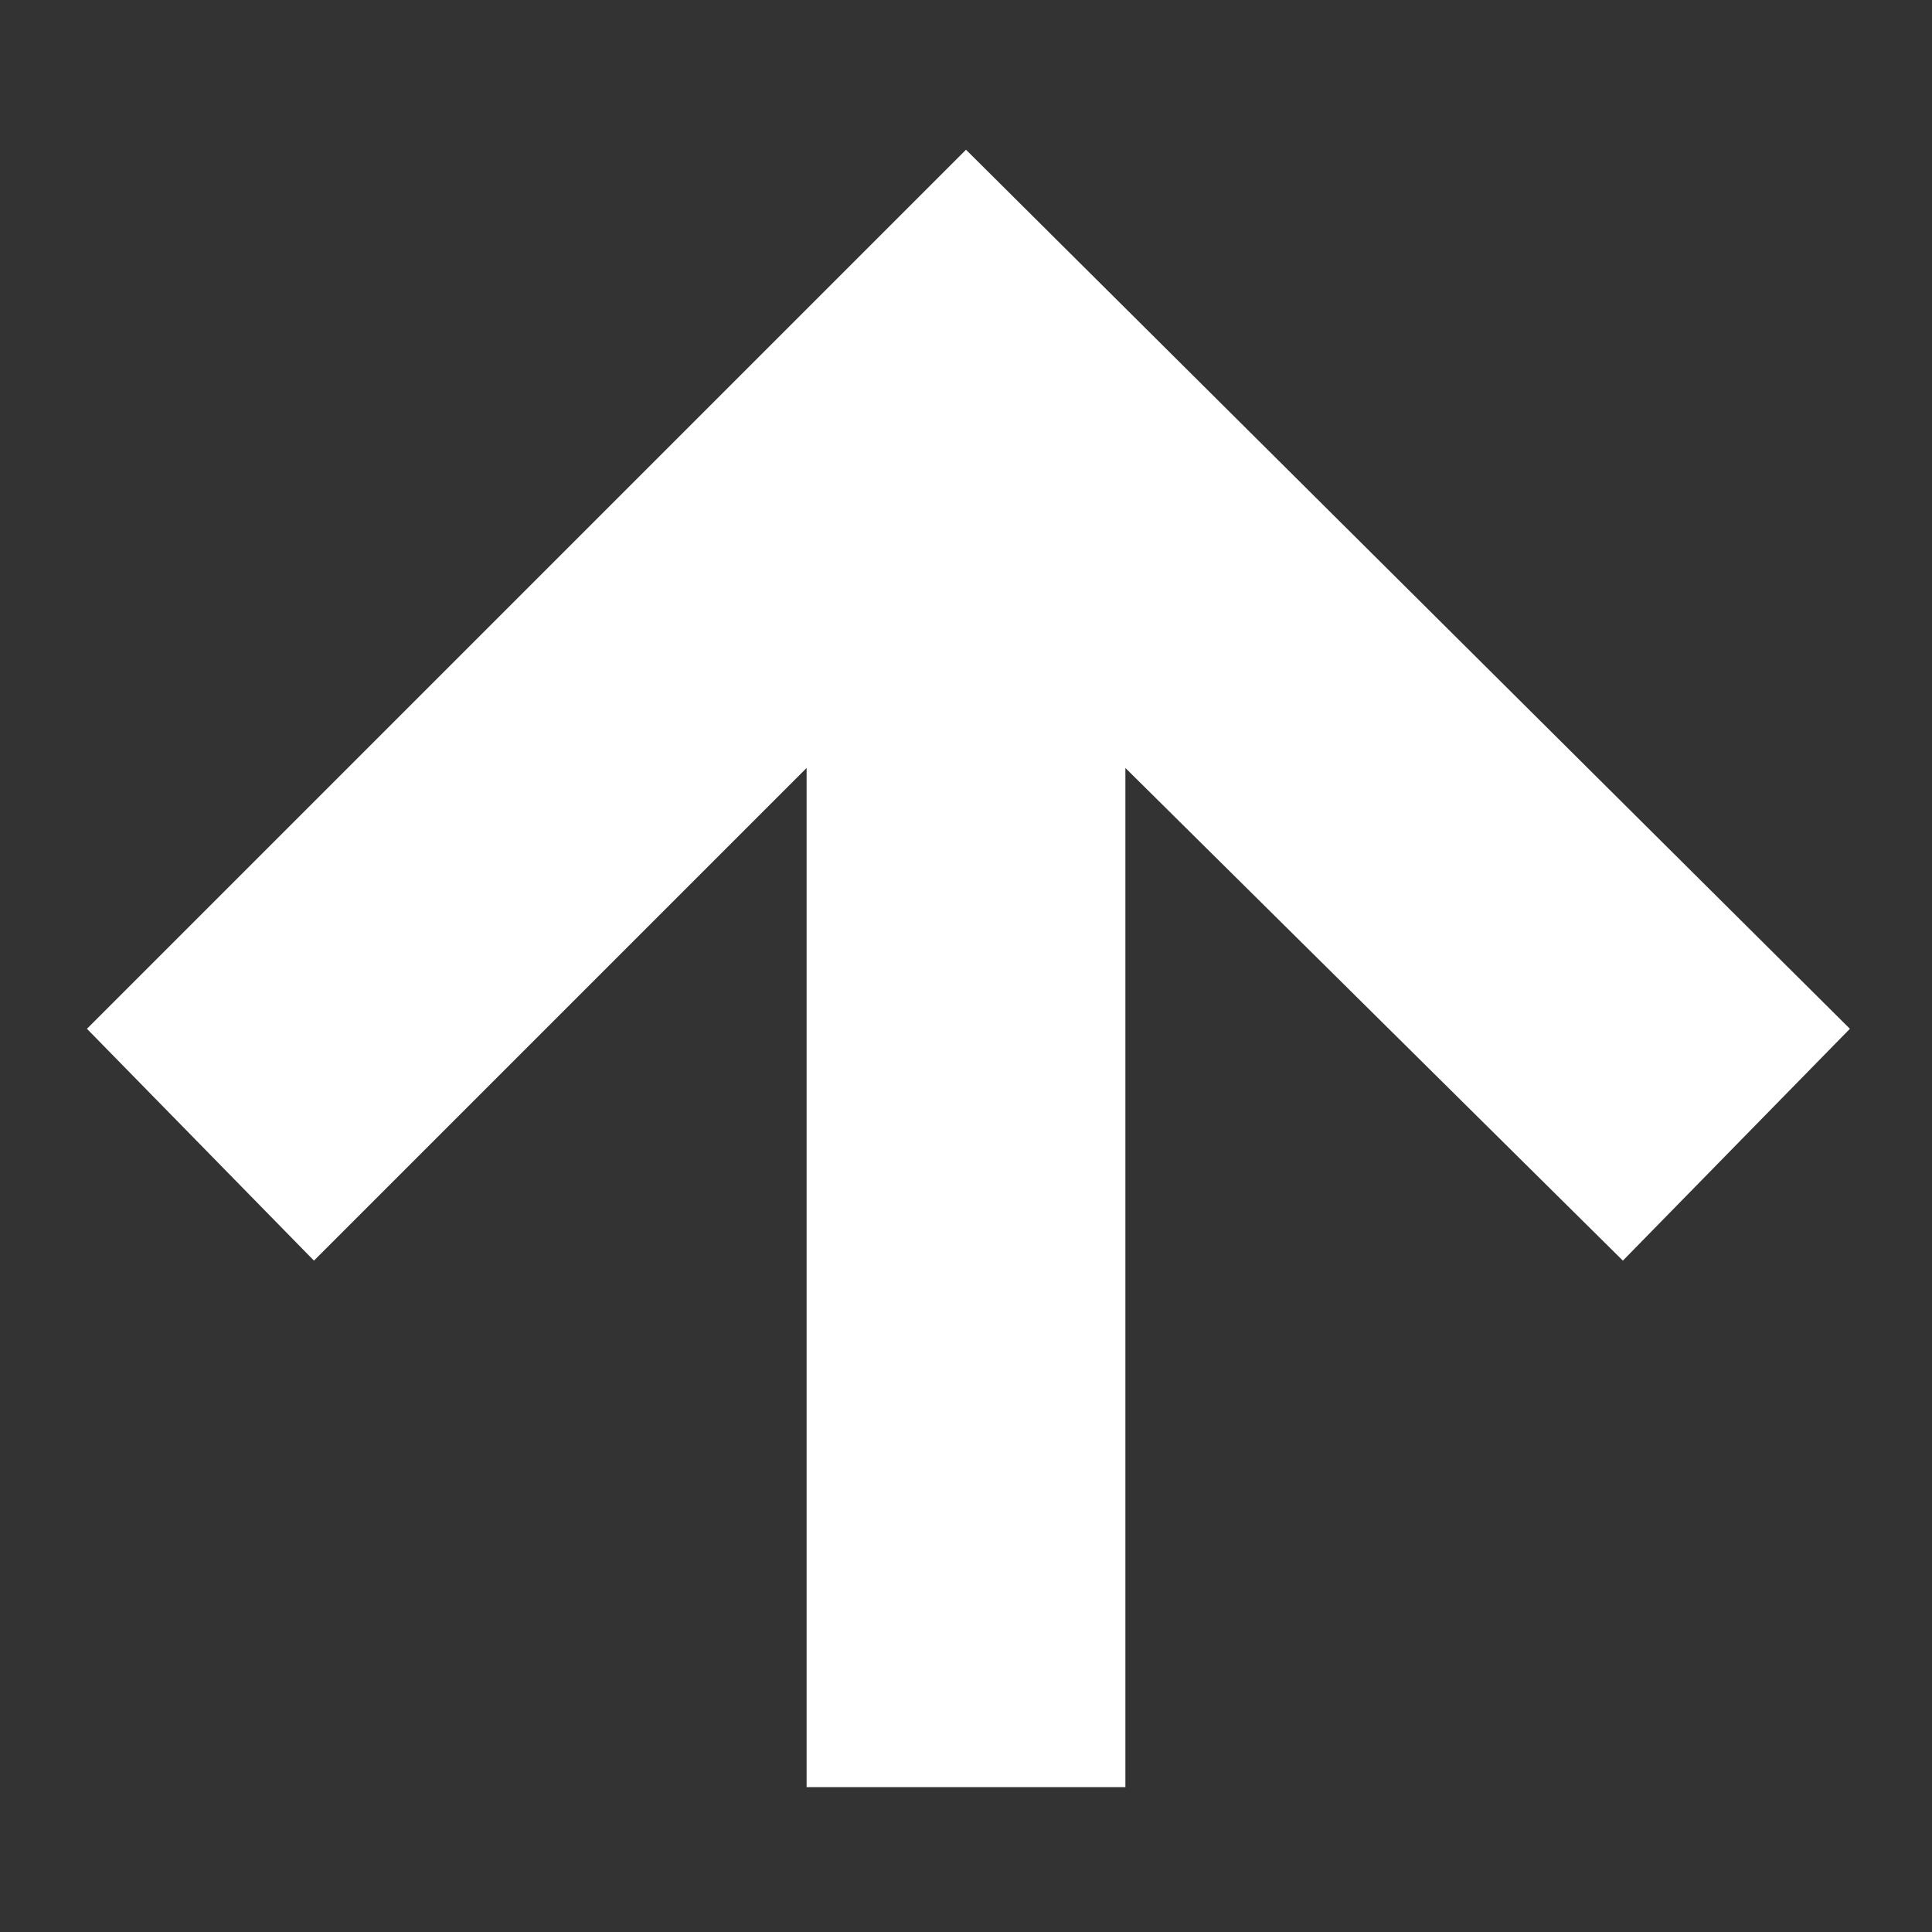 <?xml version="1.0" encoding="utf-8"?>
<!-- Generator: Adobe Illustrator 19.0.0, SVG Export Plug-In . SVG Version: 6.00 Build 0)  -->
<svg version="1.1" id="レイヤー_1" xmlns="http://www.w3.org/2000/svg" xmlns:xlink="http://www.w3.org/1999/xlink" x="0px"
	 y="0px" viewBox="277.6 400.9 40 40" style="enable-background:new 277.6 400.9 40 40;" xml:space="preserve">
<rect x="277.6" y="400.9" width="40" height="40" fill="#333333" stroke="none"/>
<style type="text/css">
	.st0{fill:#FFFFFF;}
</style>
<polygon class="st0" points="315.9,422.2 297.6,404 279.4,422.2 284.1,427 294.3,416.8 294.3,437.9 300.9,437.9 300.9,416.8 
	311.2,427 "/>
</svg>
